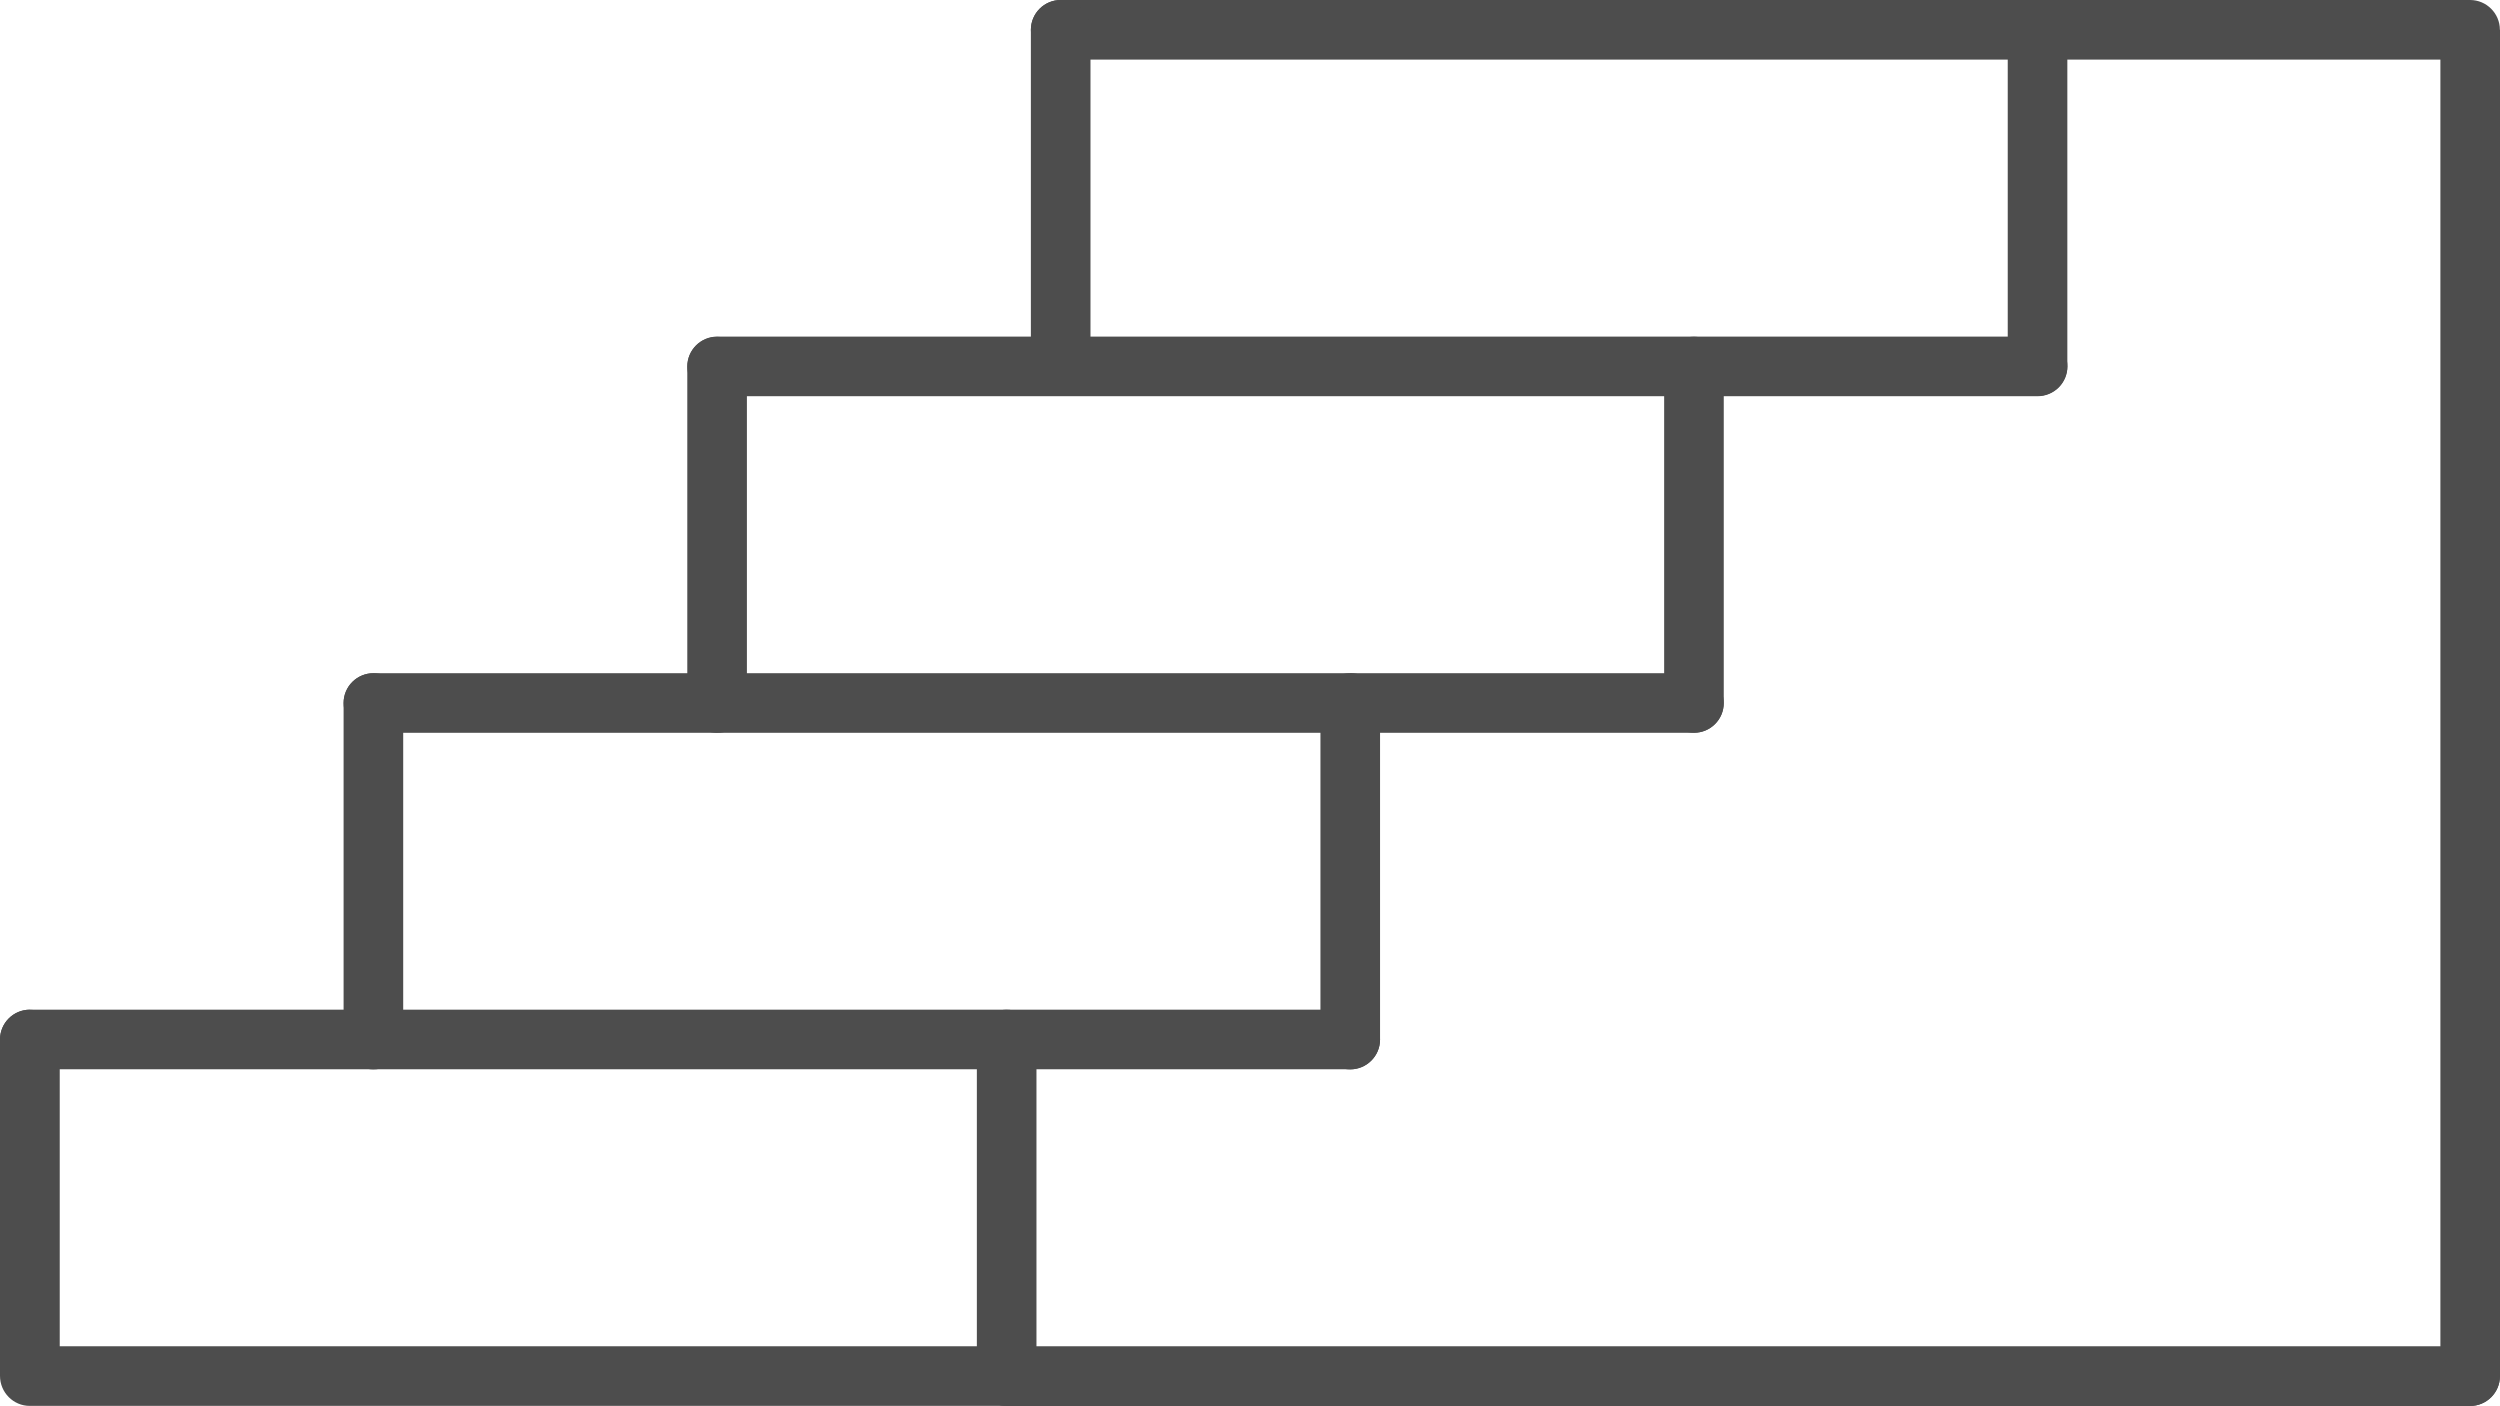 <?xml version="1.0" encoding="UTF-8"?><svg id="Calque_2" xmlns="http://www.w3.org/2000/svg" viewBox="0 0 214.72 120.76"><defs><style>.cls-1{fill:#4d4d4d;}</style></defs><g id="Calque_1-2"><g id="Groupe_91"><g id="Groupe_90"><path class="cls-1" d="m115.97,86.72H2.56c-1.41,0-2.56,1.15-2.56,2.56,0,.68.27,1.33.75,1.81.48.48,1.13.75,1.81.75h113.41c1.41,0,2.56-1.15,2.56-2.56,0-.68-.27-1.33-.75-1.81-.48-.48-1.13-.75-1.81-.75Z"/><path class="cls-1" d="m86.46,120.74c1.41,0,2.56-1.15,2.56-2.56v-28.89c0-.69-.27-1.33-.75-1.82-.48-.48-1.13-.75-1.81-.75h0c-.68,0-1.33.27-1.81.75-.48.48-.75,1.13-.75,1.81v28.91c0,1.41,1.15,2.56,2.56,2.56v-.02Z"/><path class="cls-1" d="m213.96,116.38c-.48-.48-1.13-.75-1.81-.75h-125.69c-1.41,0-2.56,1.15-2.56,2.56,0,1.41,1.15,2.56,2.56,2.57h125.69c.68,0,1.33-.27,1.81-.75.48-.48.75-1.13.75-1.81,0-.68-.27-1.33-.75-1.81Z"/><path class="cls-1" d="m2.56,86.72c-1.41,0-2.56,1.15-2.56,2.56v28.89c0,1.43,1.15,2.58,2.56,2.58h83.9c1.41,0,2.56-1.15,2.56-2.56,0-1.41-1.15-2.56-2.56-2.56H5.13v-26.34c0-1.41-1.15-2.56-2.56-2.56Z"/><path class="cls-1" d="m29.51,60.38c0,.68.27,1.33.75,1.81.48.48,1.13.75,1.81.75h113.42c1.41,0,2.56-1.15,2.56-2.56,0-.68-.27-1.33-.75-1.81-.48-.48-1.13-.75-1.81-.75H32.08c-.69,0-1.33.27-1.82.75-.48.48-.75,1.13-.75,1.81Z"/><path class="cls-1" d="m115.97,57.82h0c-.68,0-1.33.27-1.81.75-.48.48-.75,1.13-.75,1.81v28.91c0,1.41,1.15,2.56,2.56,2.56s2.56-1.15,2.56-2.56v-28.91c0-1.42-1.15-2.57-2.56-2.57Z"/><path class="cls-1" d="m34.63,60.38c0-1.41-1.15-2.56-2.56-2.56h0c-.68,0-1.33.27-1.81.75-.48.48-.75,1.13-.75,1.81v28.91c0,1.41,1.15,2.56,2.56,2.56s2.56-1.15,2.56-2.56v-28.91Z"/><path class="cls-1" d="m148.05,31.49c0-1.42-1.15-2.57-2.56-2.57h0c-.68,0-1.33.27-1.81.75s-.75,1.13-.75,1.81v28.89c0,1.41,1.15,2.56,2.56,2.56h0c1.41.01,2.56-1.13,2.56-2.55v-28.91Z"/><path class="cls-1" d="m175.01,28.91H61.59c-1.41,0-2.56,1.15-2.56,2.56s1.15,2.56,2.56,2.56h113.42c.68,0,1.33-.27,1.81-.75.48-.48.75-1.13.75-1.81,0-.68-.27-1.33-.75-1.81-.48-.48-1.13-.75-1.81-.75Z"/><path class="cls-1" d="m64.15,31.49c0-1.41-1.15-2.56-2.56-2.56h0c-1.41,0-2.56,1.15-2.56,2.56v28.89c0,1.41,1.15,2.56,2.56,2.56h0c1.41.01,2.56-1.13,2.56-2.55v-28.91Z"/><path class="cls-1" d="m175,0c-1.41,0-2.56,1.15-2.56,2.56v28.89c0,1.41,1.15,2.56,2.56,2.56,1.41,0,2.56-1.15,2.56-2.55V2.56c0-1.41-1.15-2.56-2.56-2.56Z"/><path class="cls-1" d="m175,0h-83.9c-1.41,0-2.56,1.15-2.56,2.56s1.15,2.56,2.56,2.56h83.9c1.41,0,2.56-1.15,2.56-2.56s-1.15-2.56-2.56-2.56Z"/><path class="cls-1" d="m91.1,0h0c-1.41,0-2.56,1.15-2.56,2.56v28.89c0,1.41,1.15,2.56,2.56,2.56s2.56-1.14,2.56-2.55V2.56c0-1.41-1.15-2.56-2.56-2.56Z"/><path class="cls-1" d="m214.71,2.56c0-1.41-1.15-2.56-2.56-2.56h-37.14c-1.41,0-2.56,1.15-2.56,2.56s1.15,2.56,2.56,2.56h34.59v113.07c0,1.41,1.15,2.56,2.56,2.56,1.41,0,2.56-1.15,2.56-2.56V2.56Z"/></g></g></g></svg>